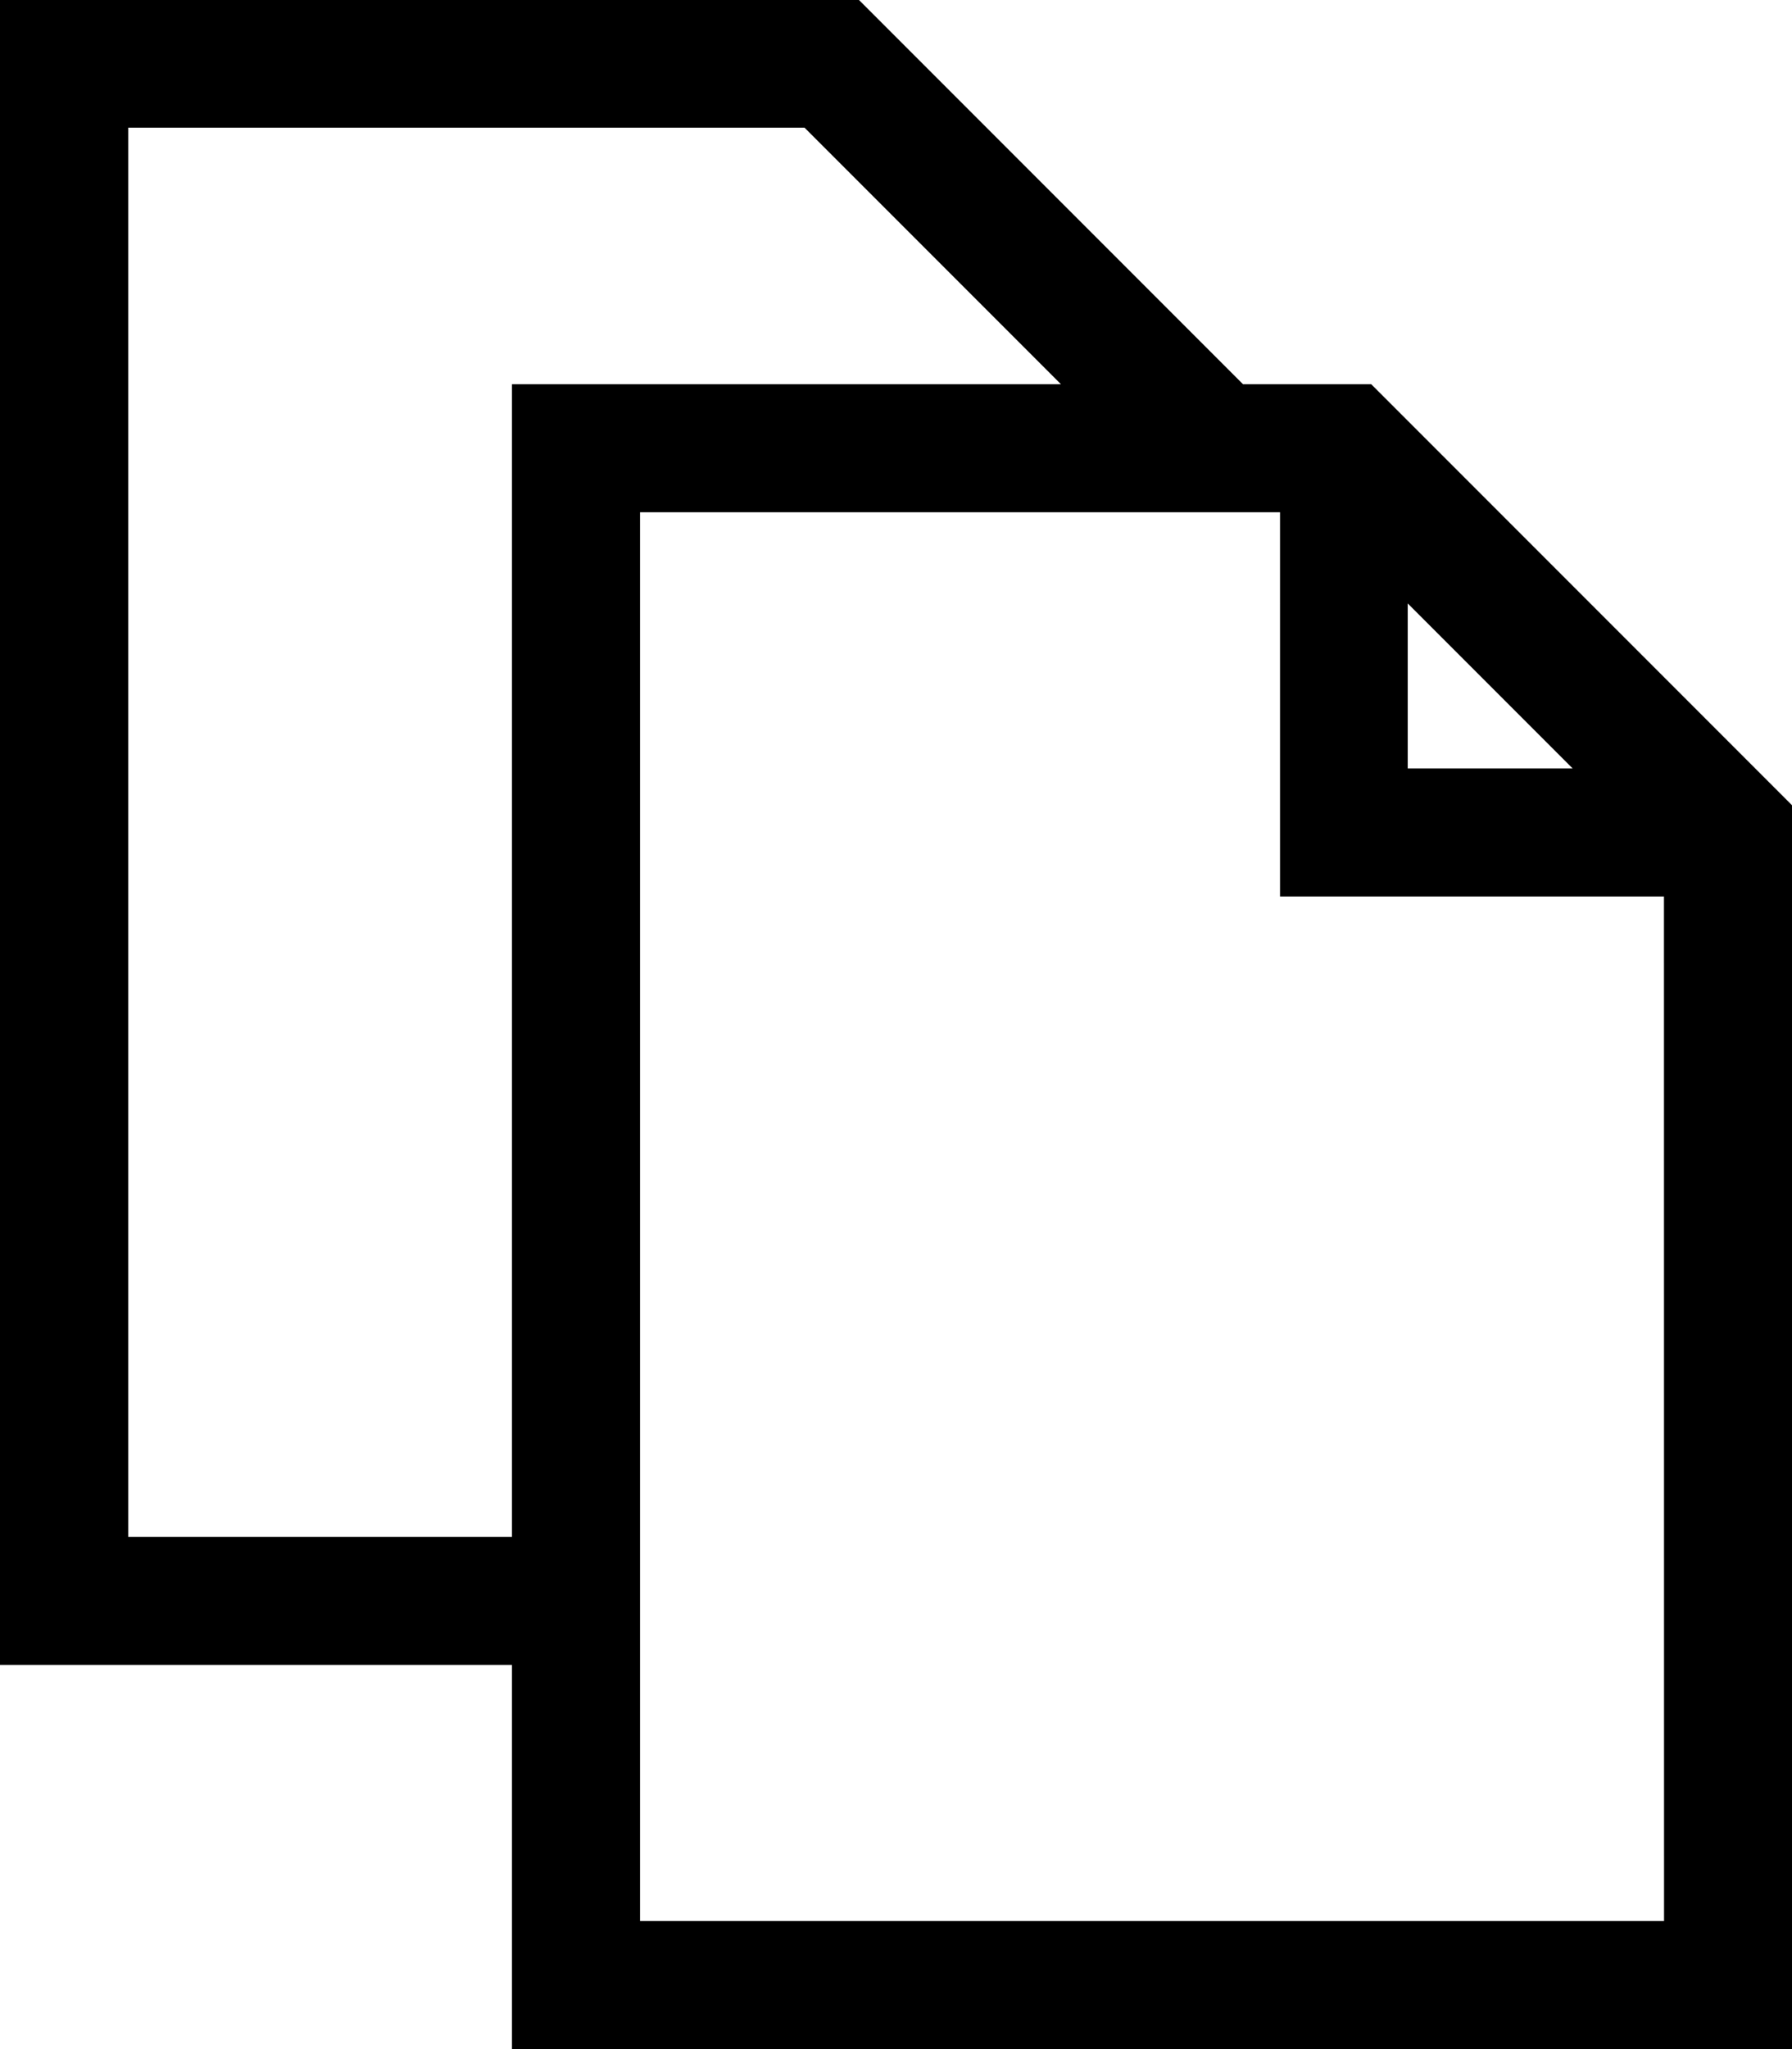 <svg xmlns="http://www.w3.org/2000/svg" viewBox="0 0 20.966 23.962"><path d="M20.966 9.418v14.544H5.99v-4.493H0V0h10.05l4.493 4.493h1.5l4.926 4.926m-4.493-.433H18.4l-1.93-1.93v1.93M5.99 4.493h6.423l-3-3H1.5v16.478h4.49V4.493m13.478 5.99h-4.492V5.99H7.488v16.474h11.981z"/></svg>